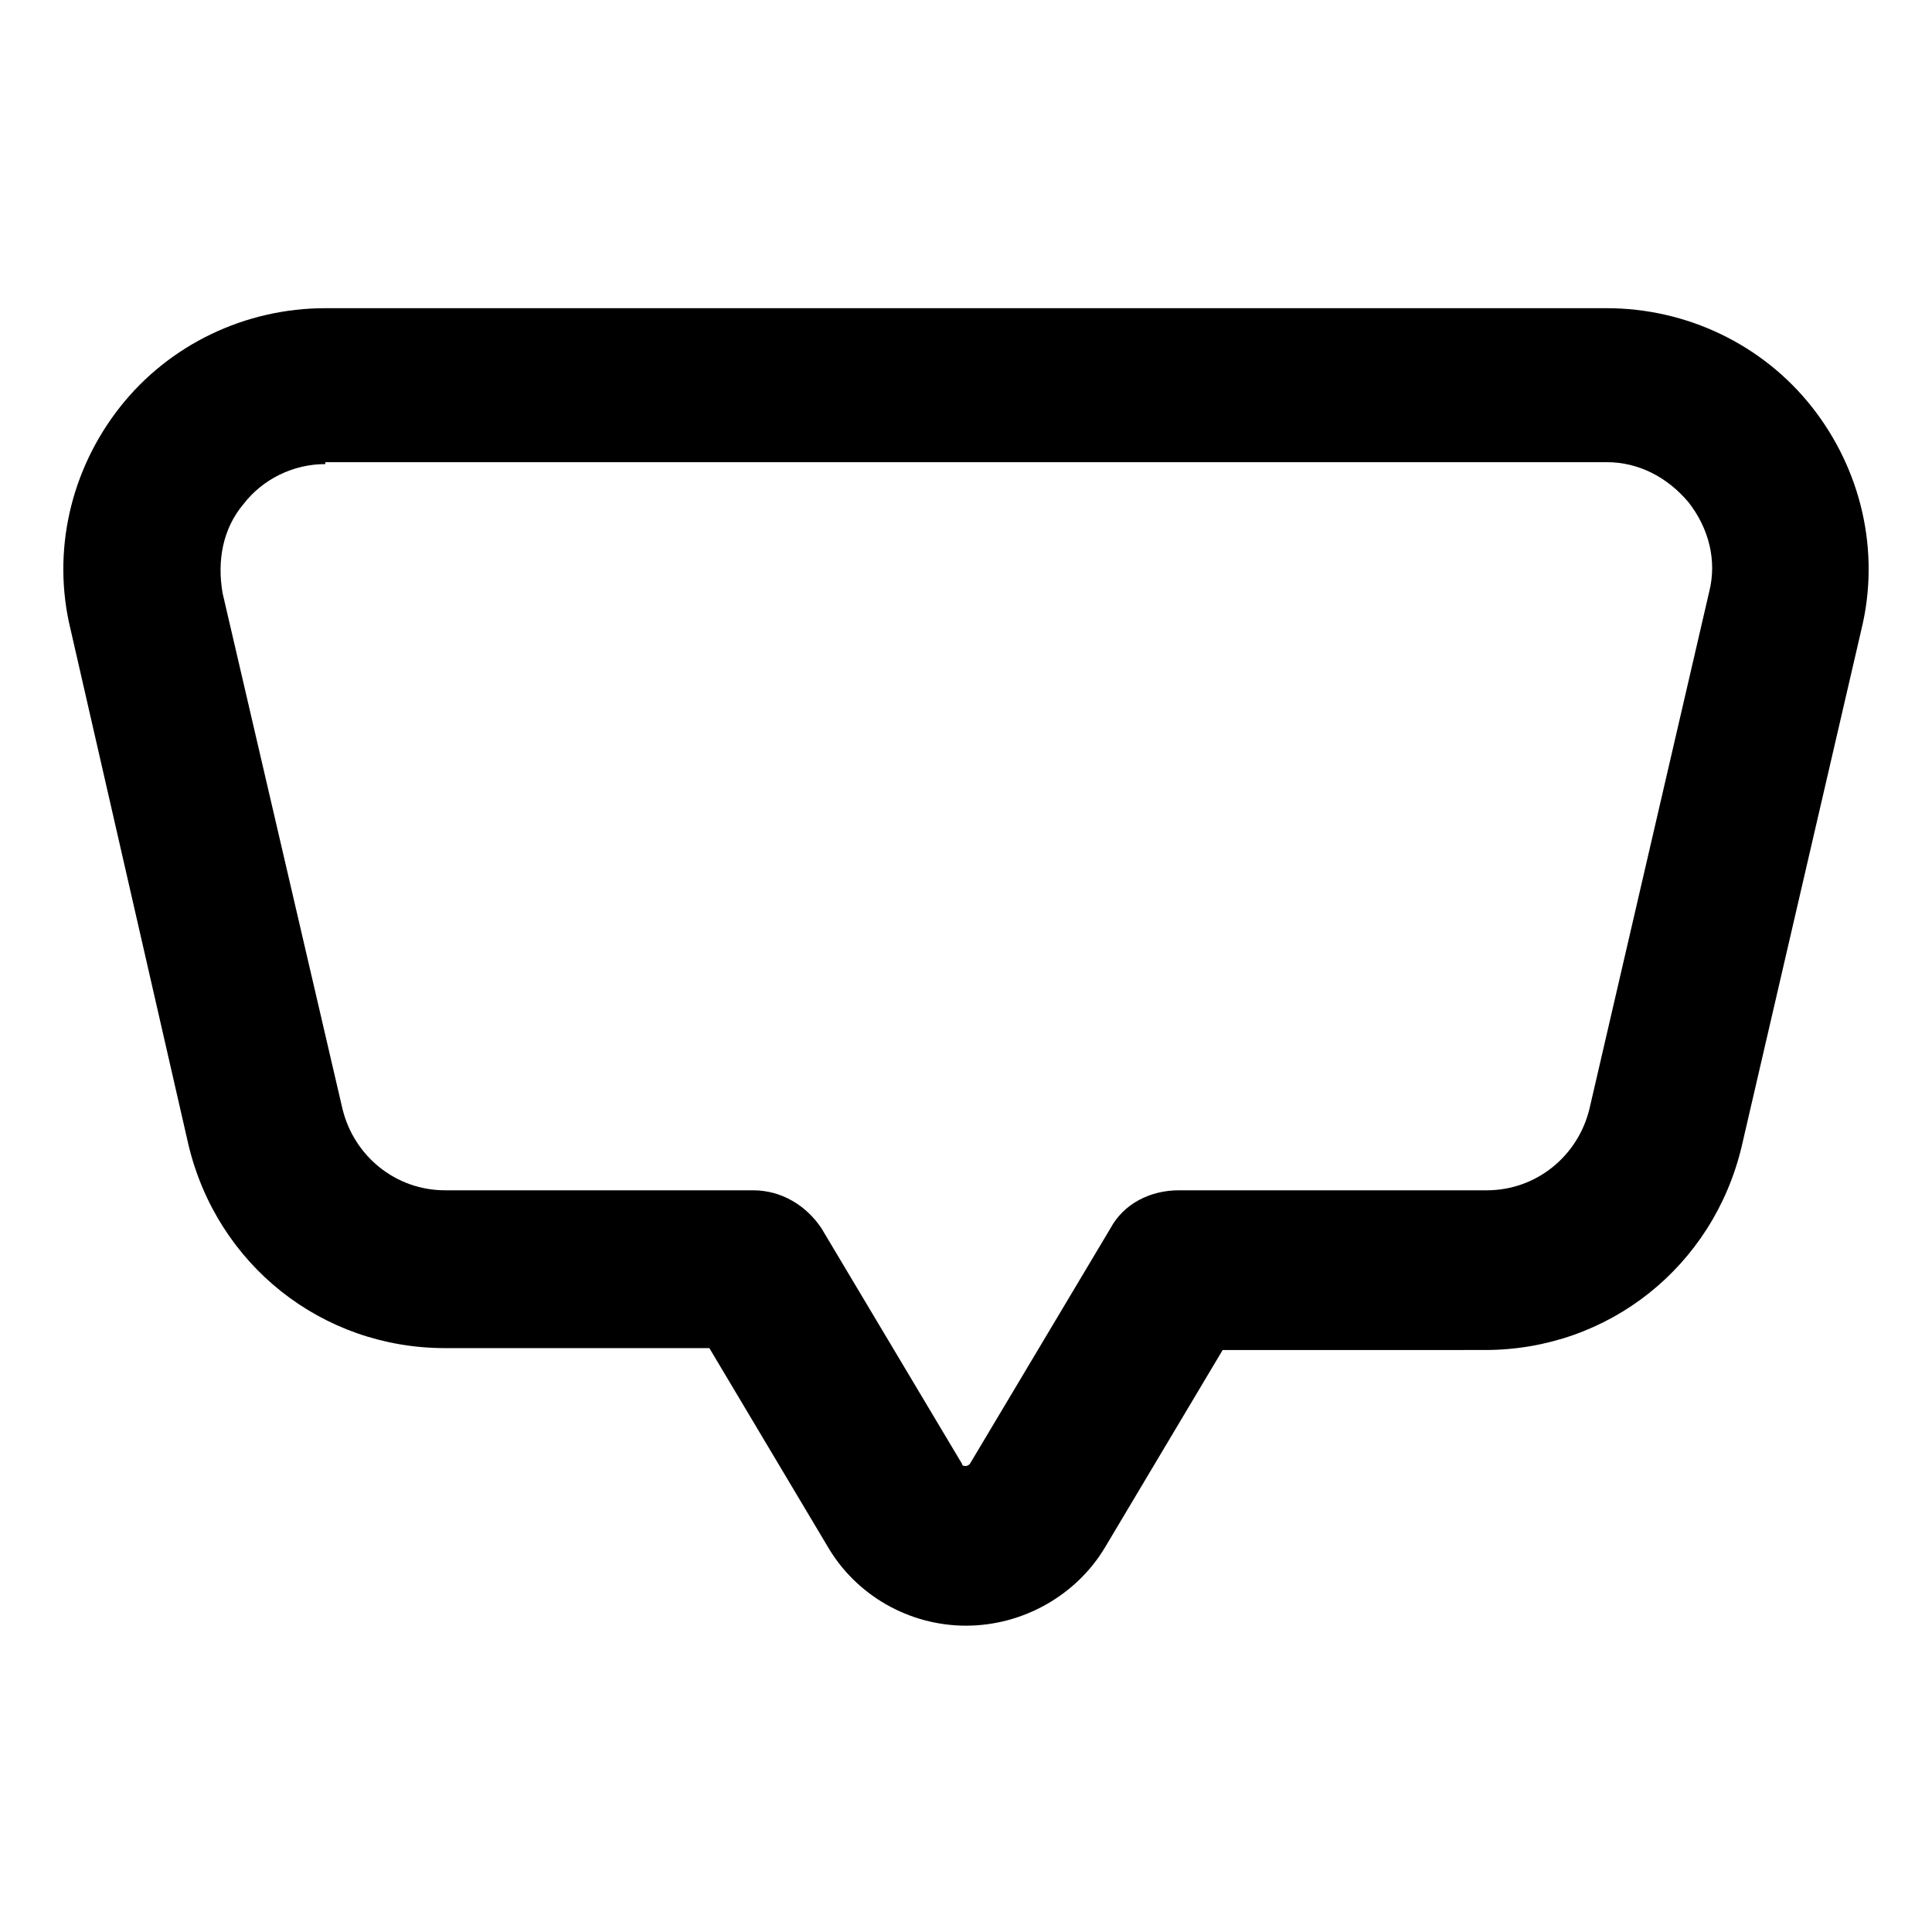 <?xml version="1.0" encoding="UTF-8"?>
<!-- Uploaded to: SVG Repo, www.svgrepo.com, Generator: SVG Repo Mixer Tools -->
<svg fill="#000000" width="800px" height="800px" version="1.1" viewBox="144 144 512 512" xmlns="http://www.w3.org/2000/svg">
 <path d="m400 574.82c-15.113 0-29.223-8.062-36.777-21.16l-31.234-52.395h-70.035c-32.746 0-60.457-22.168-68.016-53.906l-31.234-136.54c-5.039-20.656 0-42.32 13.098-58.945 13.098-16.625 33.25-26.199 54.41-26.199h339.57c21.16 0 41.312 9.574 54.41 26.199s18.137 38.289 13.098 58.945l-31.738 137.04c-7.559 31.738-35.266 53.906-68.016 53.906l-69.52 0.004-31.234 52.395c-7.559 12.594-21.664 20.656-36.777 20.656zm-169.79-307.83c-8.566 0-16.625 4.031-21.664 10.578-5.543 6.551-7.055 15.113-5.543 23.68l31.738 136.53c3.023 12.594 14.105 21.664 27.207 21.664h81.617c7.559 0 14.105 4.031 18.137 10.078l37.281 62.473c0 0.504 0.504 0.504 1.008 0.504s1.008-0.504 1.008-0.504l37.281-62.473c3.527-6.551 10.578-10.078 18.137-10.078h81.617c13.098 0 24.184-9.07 27.207-21.664l31.738-137.04c2.016-8.062 0-16.625-5.543-23.68-5.543-6.551-13.098-10.578-21.664-10.578h-339.56z"/>
</svg>
